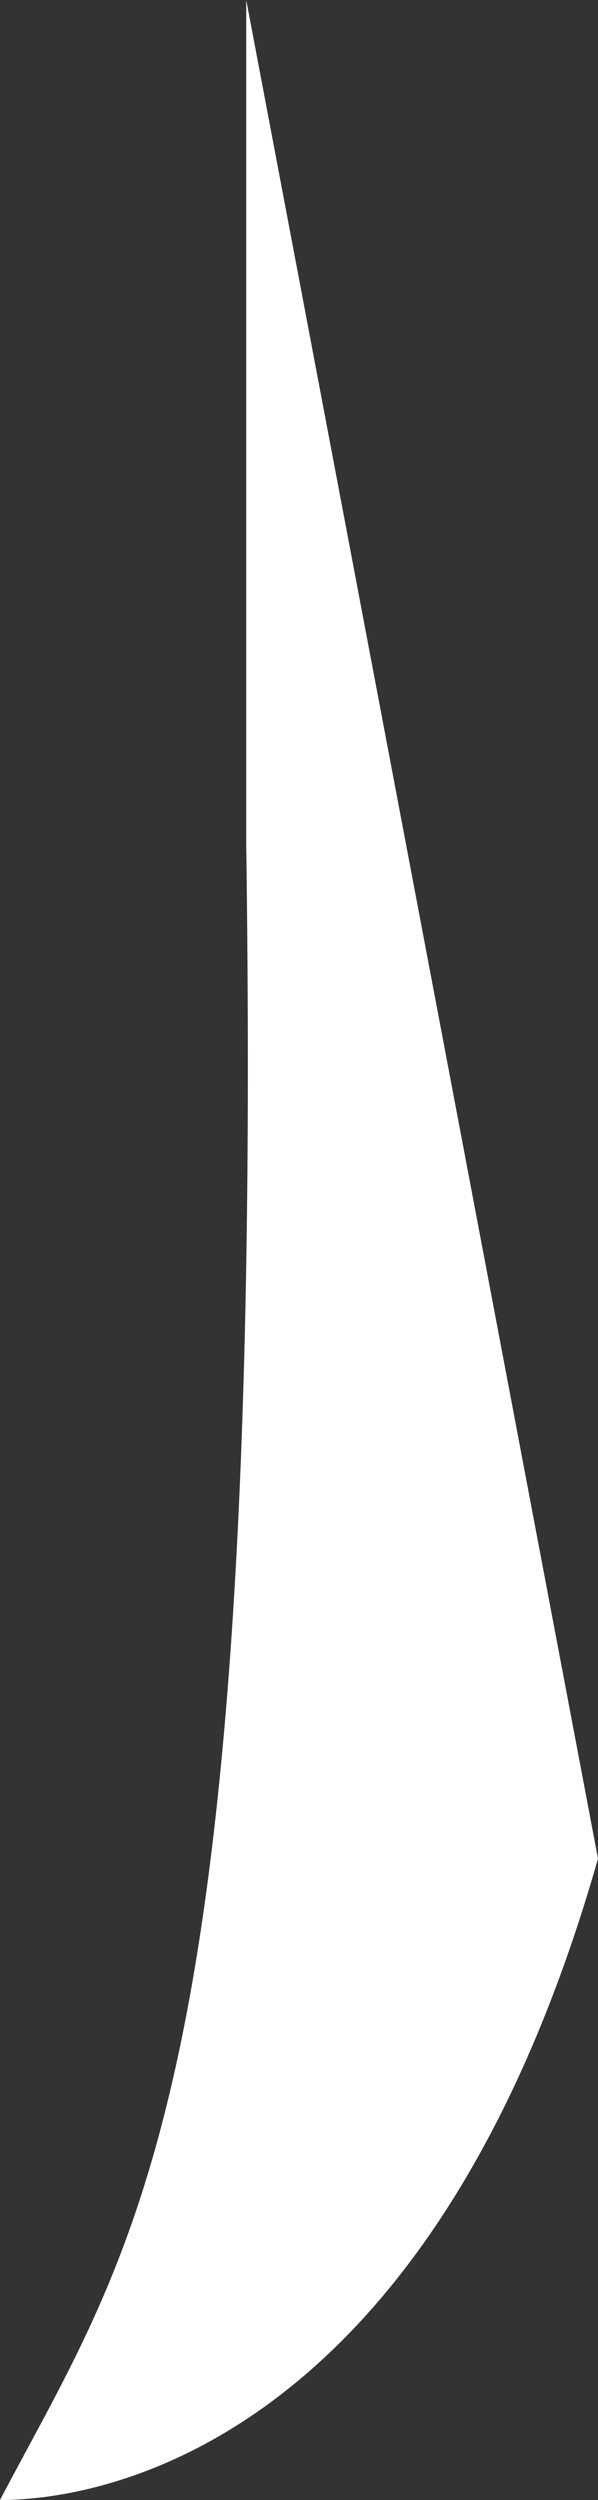 <svg width="17" height="71" viewBox="0 0 17 71" fill="none" xmlns="http://www.w3.org/2000/svg">
<rect x="0" y="0" width="17" height="71" fill="#333333" stroke="none"/>
<path d="M17 52.785C12.143 69.82 2.5 71 2.312e-08 71C3.845 63.68 7.5 59.5 7 24L7 -9.0198e-09L17 52.785Z" fill="white"/>
</svg>
